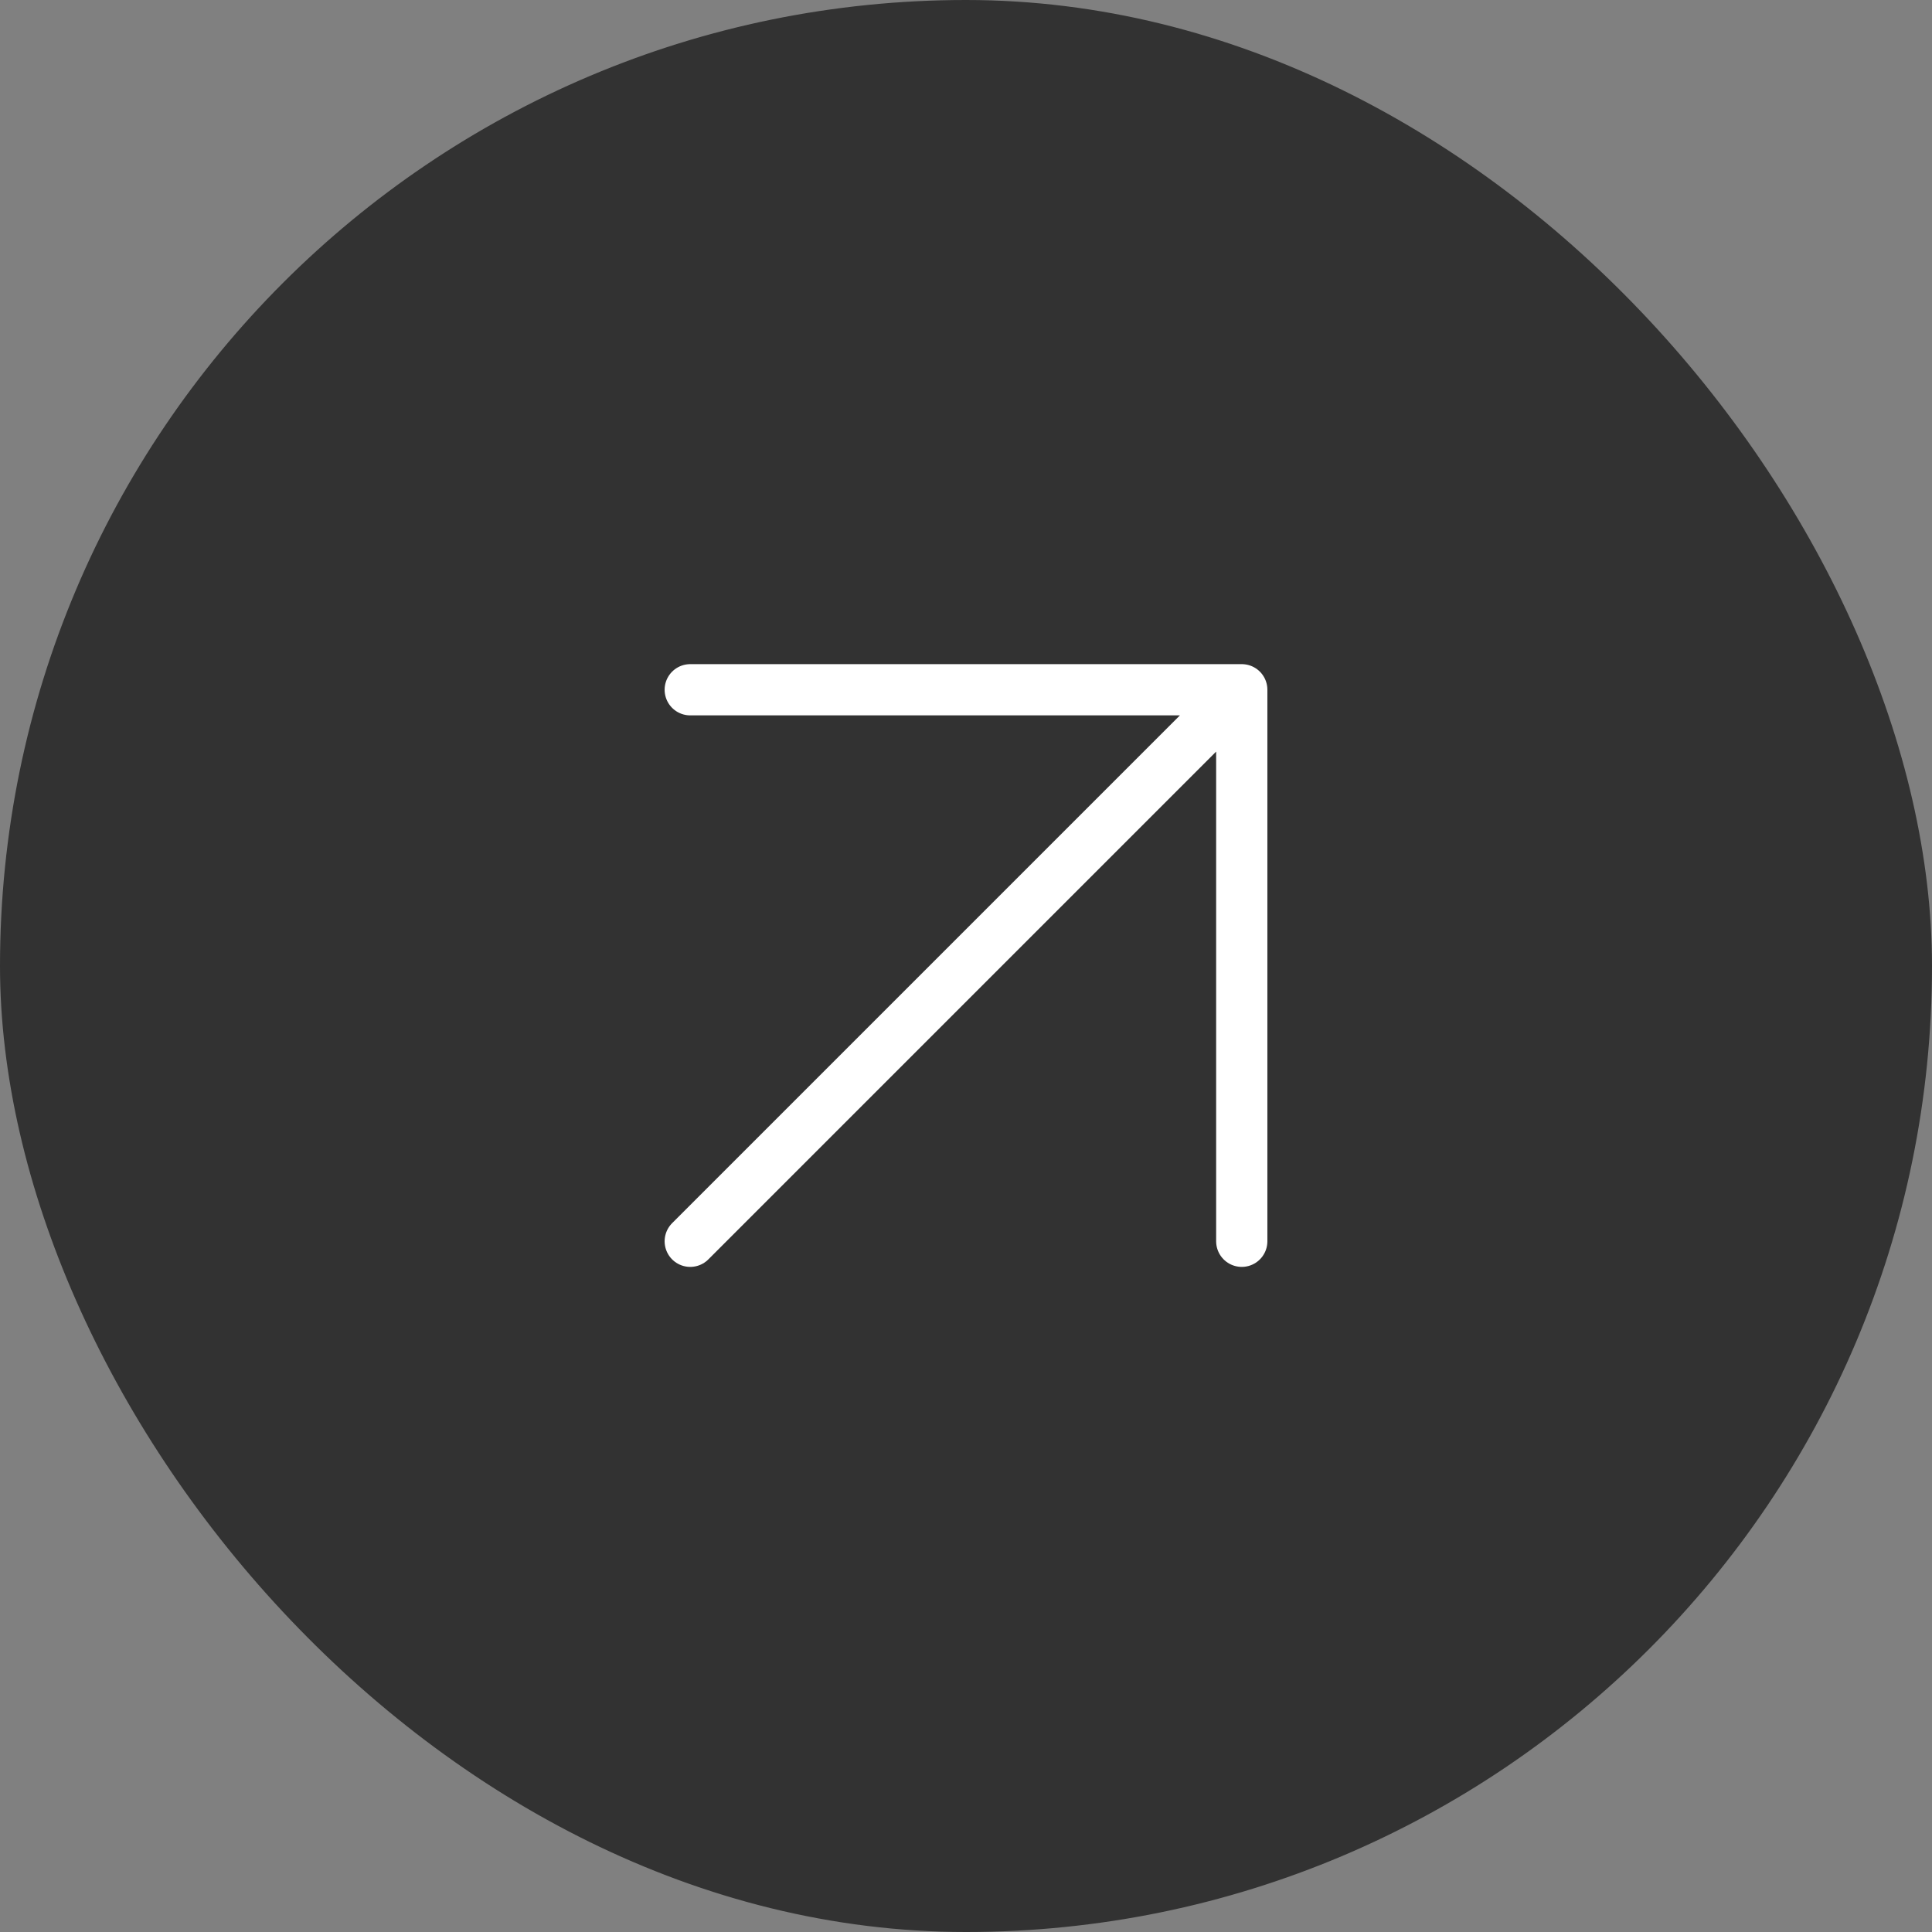<?xml version="1.0" encoding="UTF-8"?> <svg xmlns="http://www.w3.org/2000/svg" width="56" height="56" viewBox="0 0 56 56" fill="none"><rect x="0" y="0" width="56" height="56" fill="#808080" stroke="none"/><rect x="0.5" y="0.5" width="55" height="55" rx="27.5" fill="#323232"></rect><rect x="0.5" y="0.5" width="55" height="55" rx="27.5" stroke="#323232"></rect><path d="M35.993 35.979V19.993M35.993 19.993H20.007M35.993 19.993L20.007 35.979" stroke="white" stroke-width="1.485" stroke-linecap="round" stroke-linejoin="round"></path></svg> 